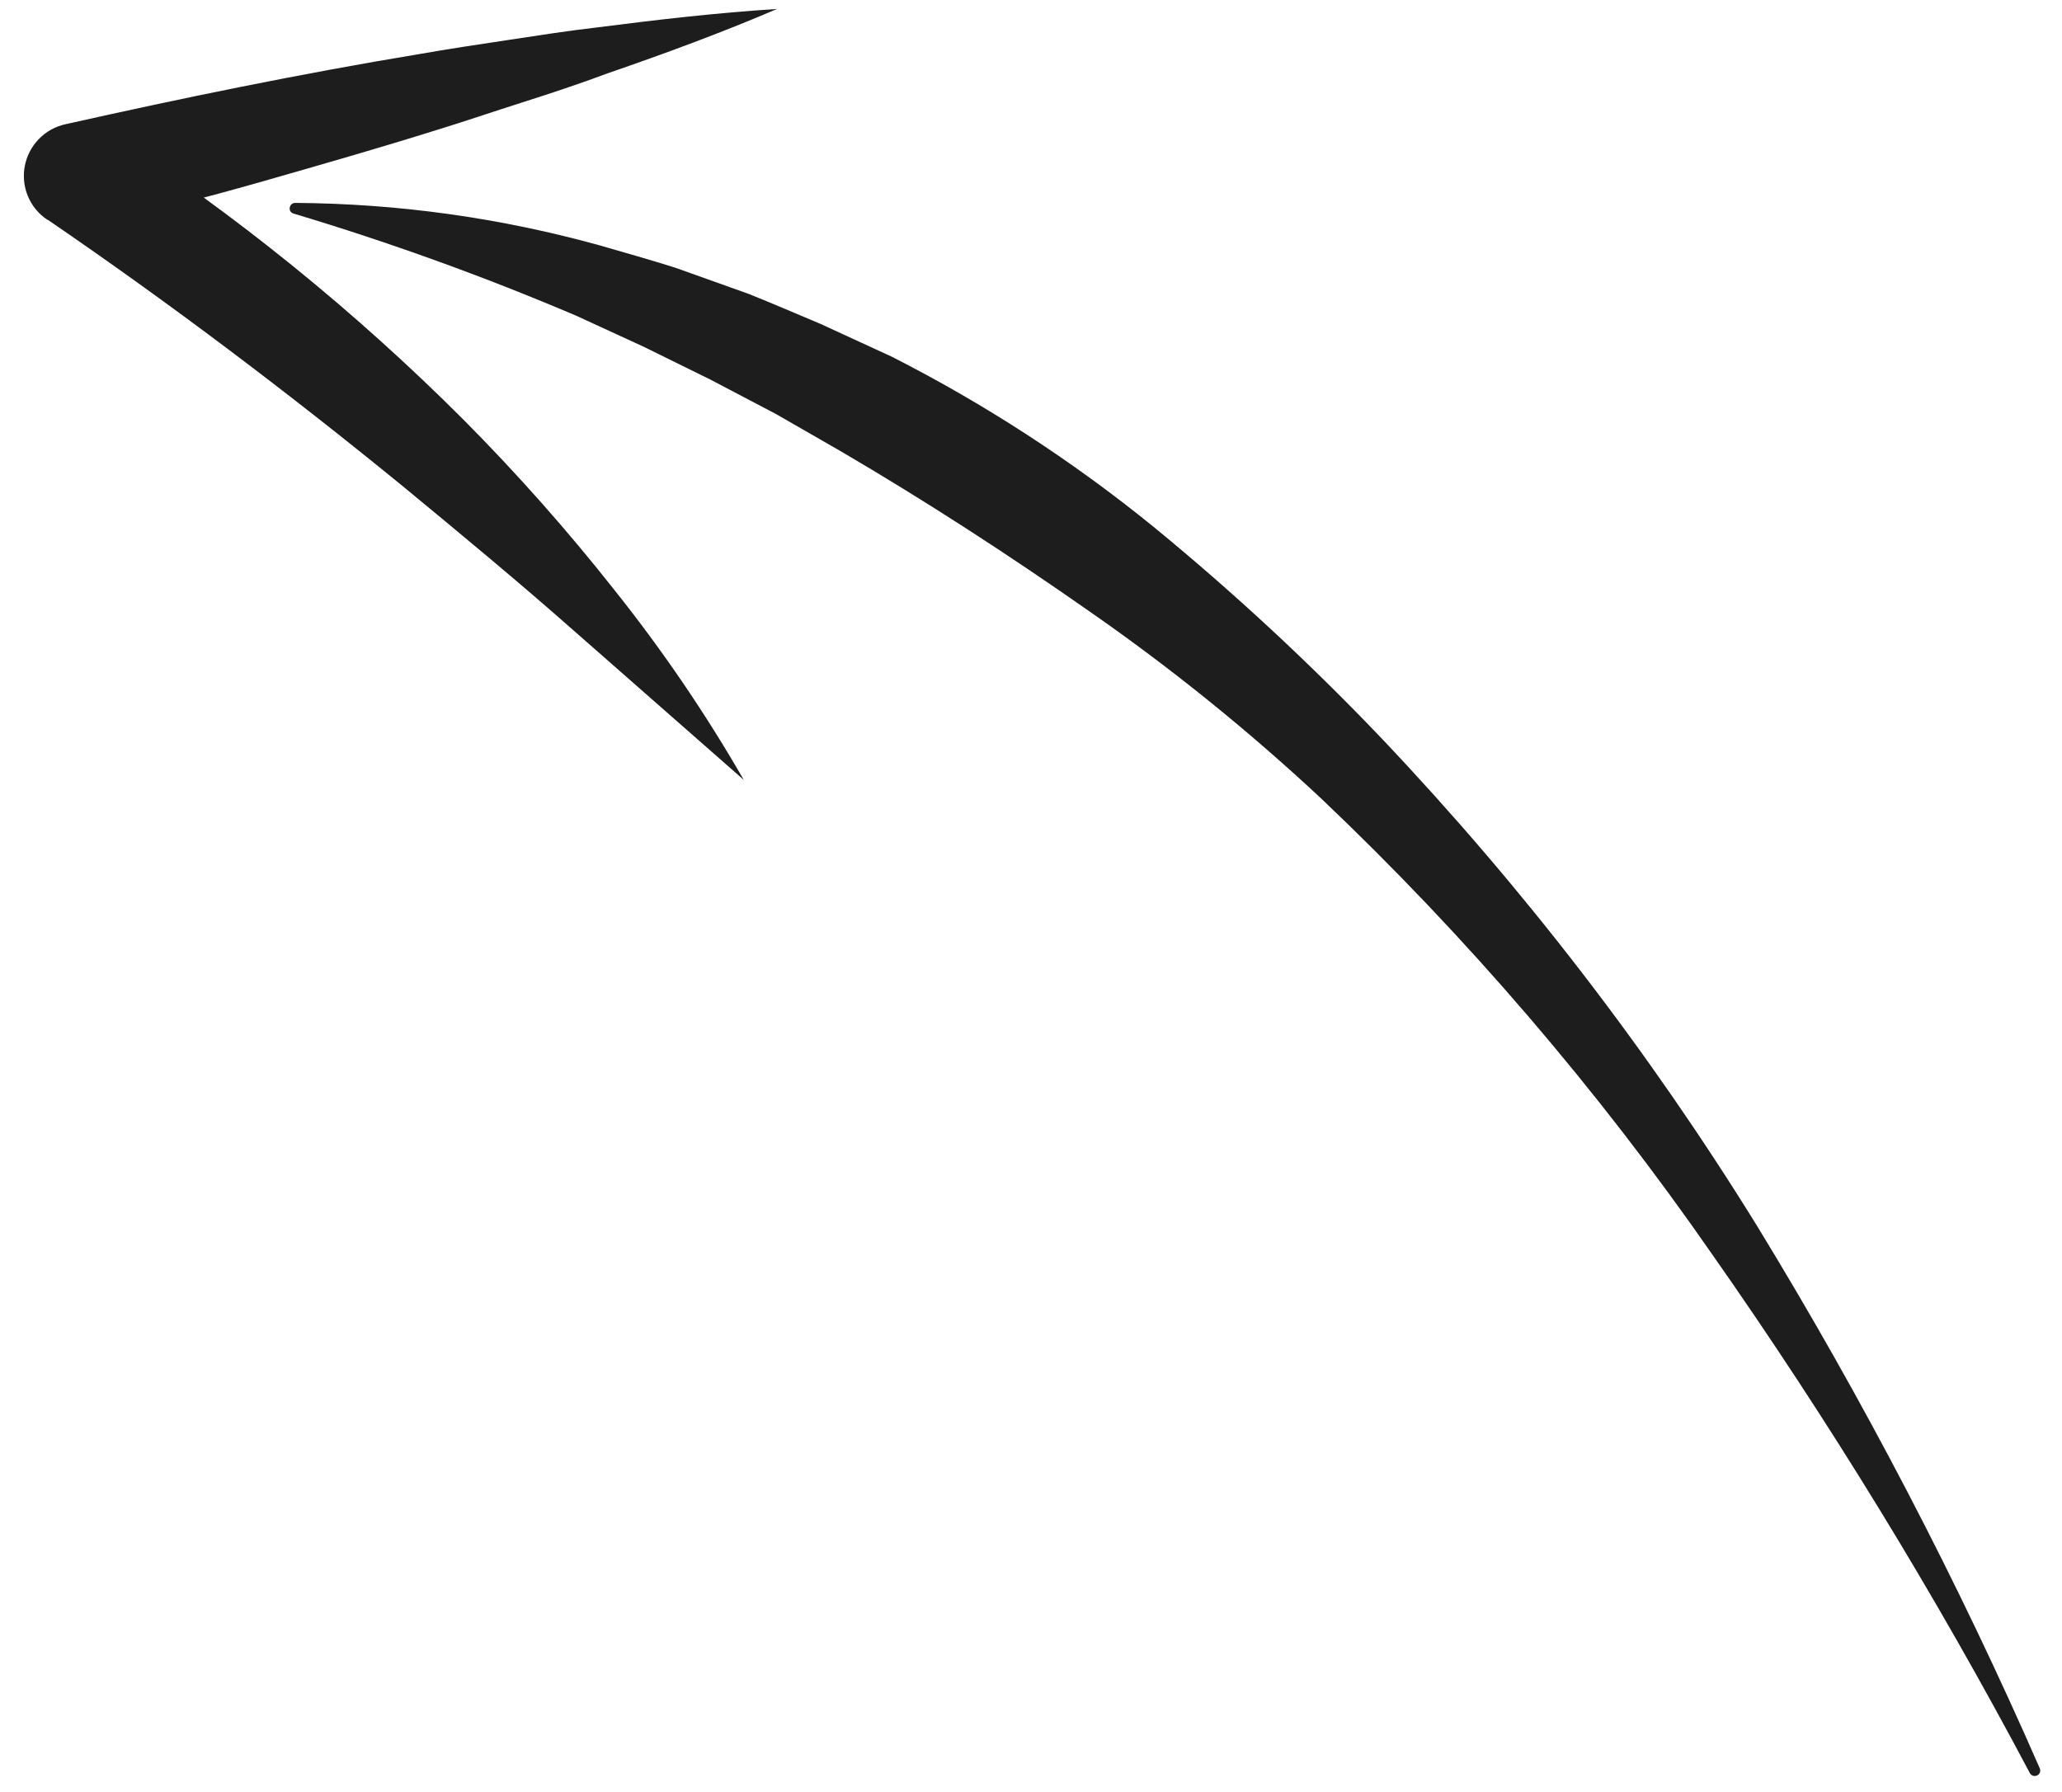 <svg width="84" height="73" viewBox="0 0 84 73" fill="none" xmlns="http://www.w3.org/2000/svg">
<path d="M82.697 72.255C78.828 64.949 74.509 57.894 69.765 51.129C65.099 44.4 59.758 38.17 53.825 32.538C50.862 29.77 47.705 27.221 44.378 24.908C41.077 22.597 37.702 20.406 34.234 18.376L31.617 16.872L28.944 15.468L26.23 14.132C25.312 13.71 24.394 13.287 23.468 12.861C19.71 11.262 15.867 9.873 11.954 8.7C11.927 8.693 11.901 8.68 11.878 8.662C11.856 8.645 11.837 8.623 11.824 8.597C11.81 8.572 11.802 8.544 11.8 8.516C11.797 8.487 11.801 8.458 11.81 8.431C11.822 8.384 11.849 8.343 11.887 8.313C11.925 8.284 11.972 8.267 12.02 8.267C16.226 8.294 20.408 8.878 24.456 10.005C25.472 10.299 26.492 10.585 27.504 10.906L30.495 11.973C31.483 12.37 32.451 12.787 33.432 13.2L36.328 14.533C40.111 16.456 43.68 18.775 46.976 21.451C50.247 24.133 53.352 27.012 56.273 30.074C62.038 36.153 67.166 42.812 71.576 49.946C75.915 57.045 79.766 64.435 83.102 72.065C83.121 72.119 83.118 72.178 83.094 72.23C83.07 72.282 83.027 72.323 82.973 72.344C82.924 72.364 82.87 72.366 82.819 72.35C82.769 72.333 82.726 72.3 82.697 72.255Z" fill="#1E1D1D"/>
<path d="M30.3 31.777L23.374 25.694C21.089 23.677 18.748 21.74 16.419 19.819C11.734 15.993 6.931 12.363 1.962 8.966L1.914 8.944C1.567 8.71 1.295 8.378 1.135 7.99C0.974 7.601 0.931 7.173 1.011 6.759C1.091 6.345 1.291 5.964 1.585 5.662C1.879 5.36 2.255 5.151 2.665 5.062C5.05 4.528 7.435 4.014 9.833 3.535C12.231 3.056 14.634 2.607 17.042 2.21C18.254 1.996 19.458 1.816 20.675 1.633C21.891 1.45 23.091 1.259 24.317 1.118C26.743 0.807 29.186 0.522 31.656 0.365C29.374 1.342 27.065 2.19 24.763 2.984C23.604 3.416 22.472 3.792 21.281 4.171C20.09 4.549 18.95 4.942 17.778 5.3C15.446 6.032 13.093 6.705 10.74 7.379C8.387 8.052 6.02 8.652 3.653 9.252L4.368 5.344C9.596 8.739 14.456 12.674 18.867 17.085C21.062 19.294 23.13 21.628 25.059 24.076C26.996 26.507 28.748 29.081 30.3 31.777Z" fill="#1E1D1D"/>
</svg>
